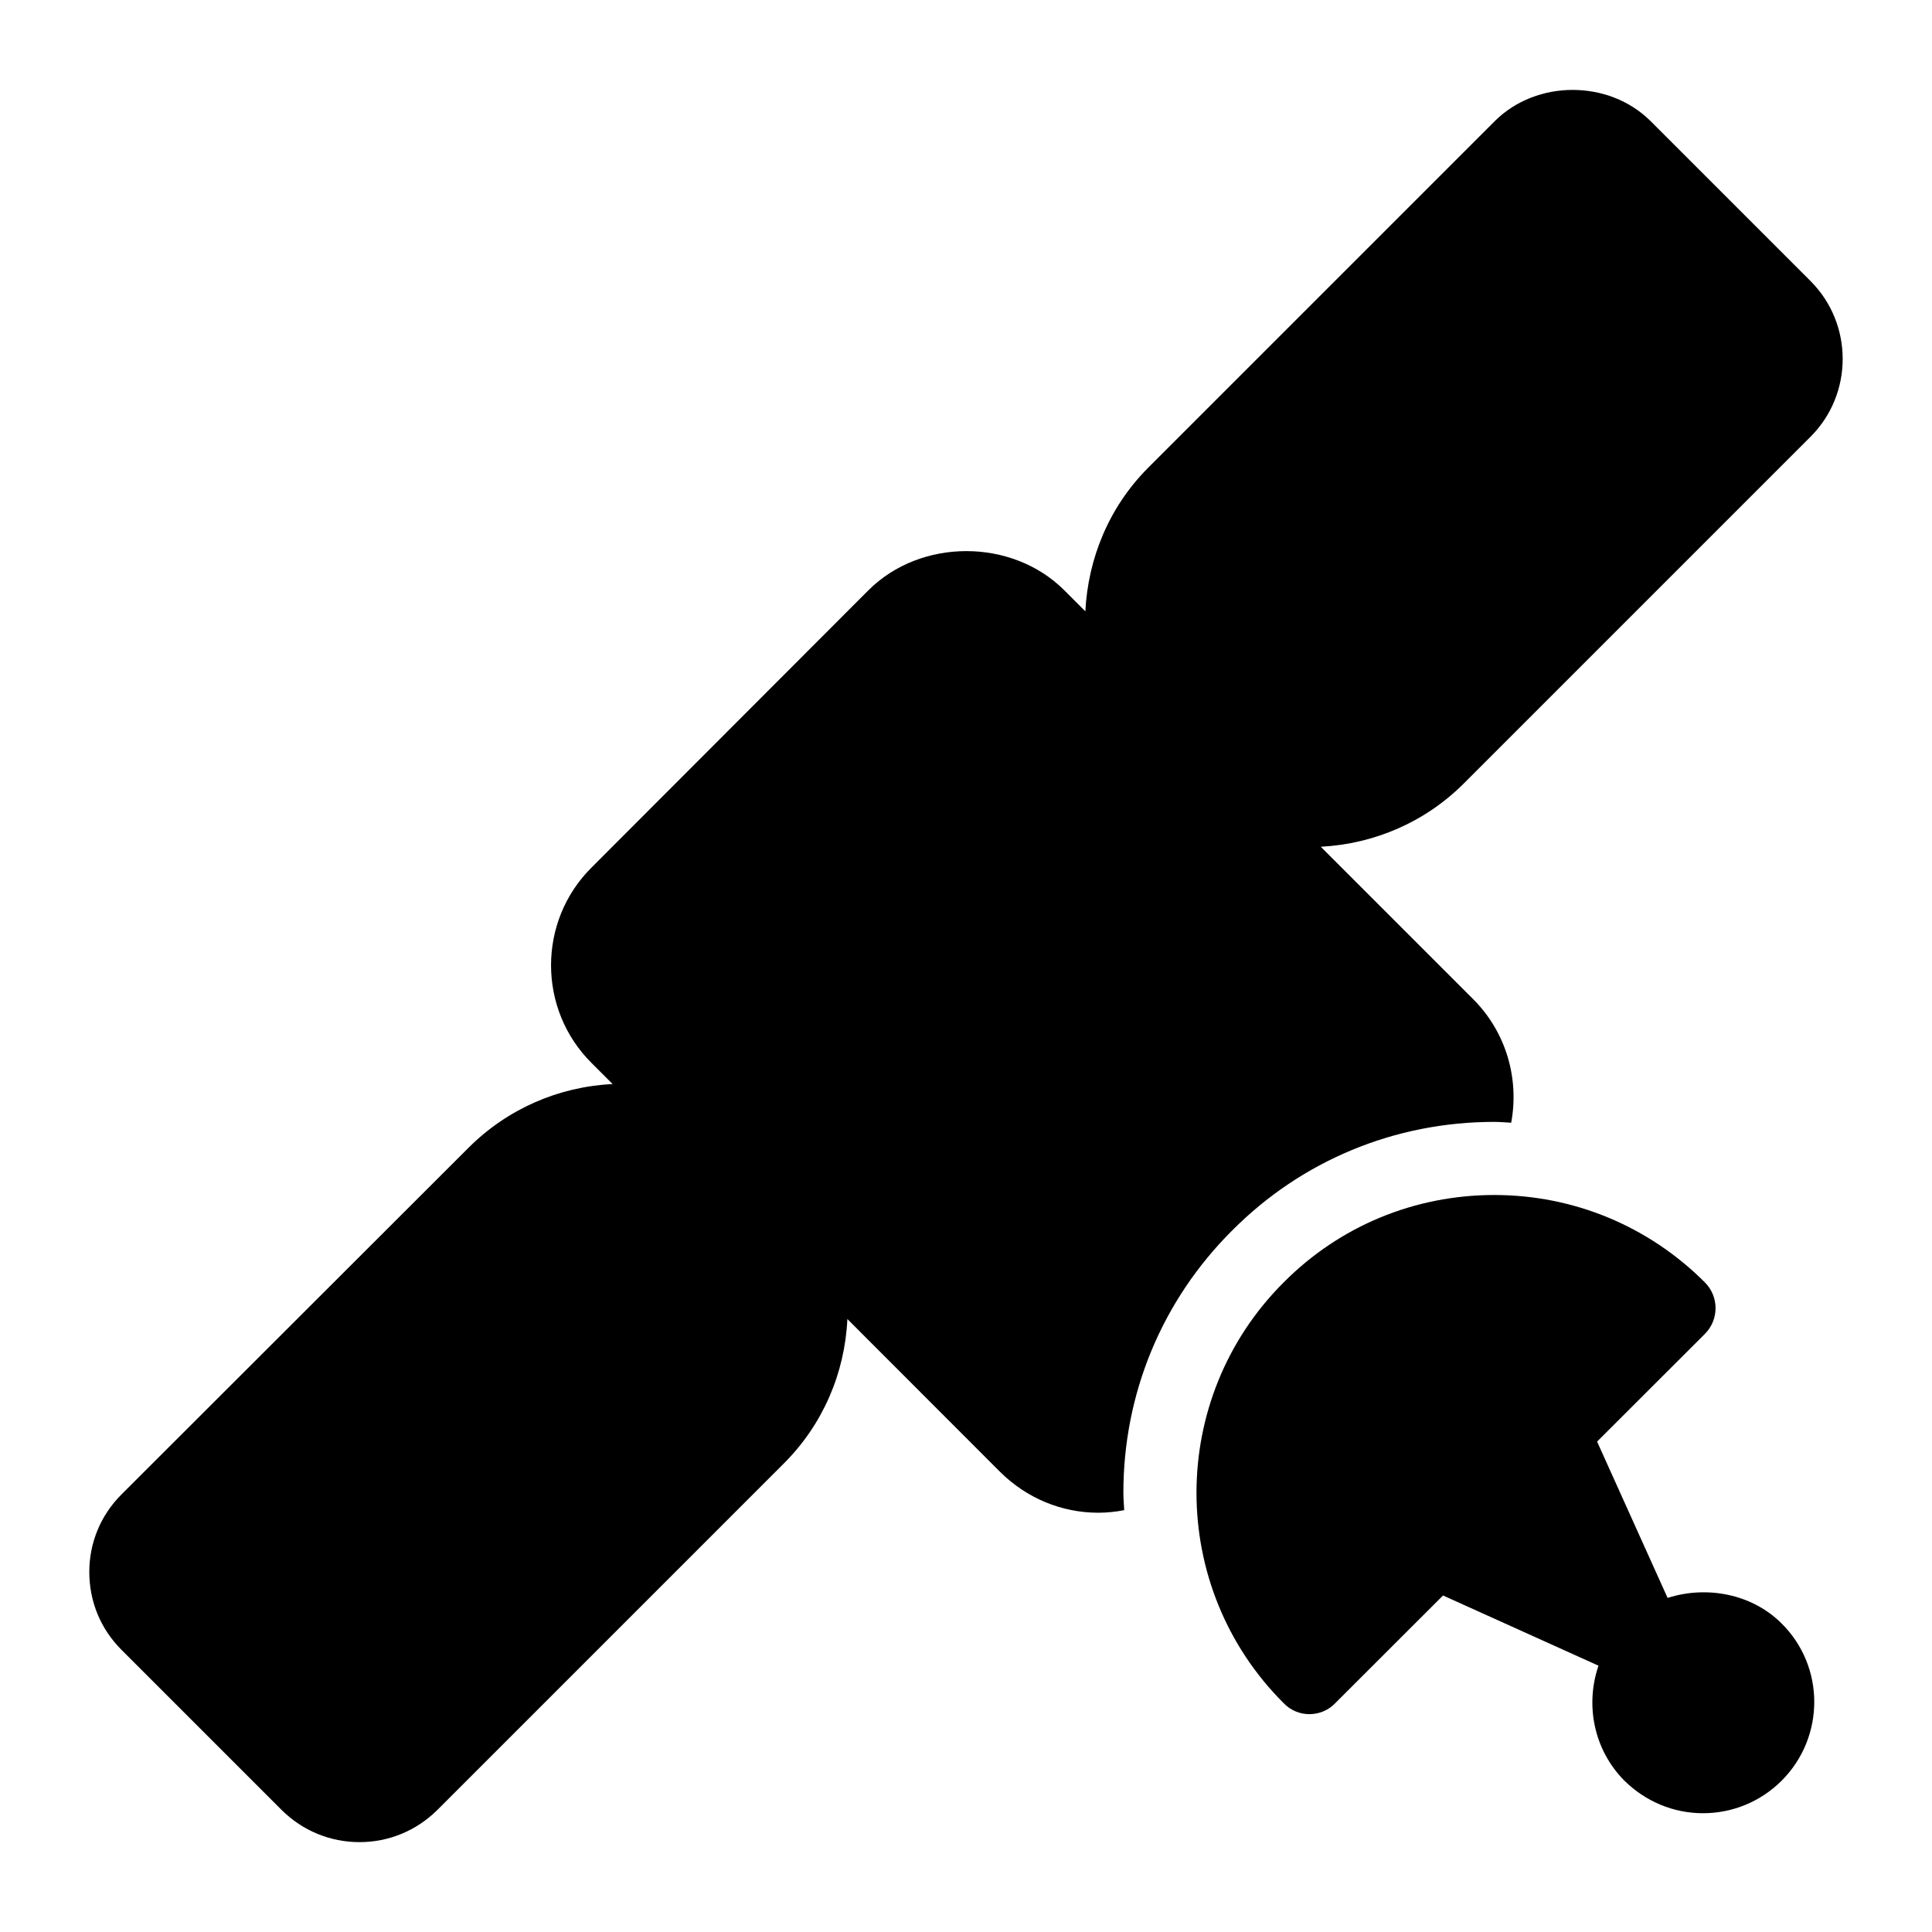 <?xml version="1.0" encoding="UTF-8"?>
<!-- Uploaded to: SVG Repo, www.svgrepo.com, Generator: SVG Repo Mixer Tools -->
<svg fill="#000000" width="800px" height="800px" version="1.1" viewBox="144 144 512 512" xmlns="http://www.w3.org/2000/svg">
 <g>
  <path d="m585.93 567.46-18.684-41.422 28.562-28.535c3.777-3.777 3.777-9.883 0-13.66-14.922-14.922-34.781-23.156-55.809-23.156-21.121 0-40.984 8.234-55.809 23.156-30.809 30.711-30.809 80.805 0 111.52 1.84 1.938 4.359 2.906 6.781 2.906 2.519 0 5.039-0.969 6.879-2.906l28.57-28.543 41.199 18.605c-3.539 10.309-1.324 22.219 6.867 30.477 5.621 5.523 12.984 8.621 20.832 8.621s15.309-3.102 20.832-8.621c11.531-11.531 11.531-30.23 0-41.66-7.898-7.898-19.91-10.082-30.223-6.777z"/>
  <path d="m470.51 470.12c18.43-18.555 43.137-28.809 69.484-28.809 1.508 0 2.992 0.152 4.488 0.219 2.144-11.508-1.207-23.875-10.105-32.773l-40.359-40.359c14.324-0.758 27.738-6.602 37.938-16.801l91.945-91.945c11.238-11.336 11.238-29.746 0-41.078l-42.535-42.535c-11.047-10.949-30.133-10.949-41.176 0l-91.848 91.848c-10.57 10.57-16 24.246-16.715 38.121l-5.566-5.566c-13.855-13.855-38.078-13.855-51.93 0l-73.344 73.441c-14.34 14.242-14.34 37.594 0 51.836l5.562 5.566c-14.426 0.707-27.945 6.644-38.211 16.91l-91.945 91.848c-5.523 5.523-8.527 12.789-8.527 20.539 0 7.848 3.004 15.113 8.527 20.637l42.535 42.535c5.523 5.426 12.789 8.43 20.539 8.43s15.016-3.004 20.539-8.43l91.945-91.945c10.277-10.277 16.129-23.809 16.816-38.25l40.539 40.574c6.977 6.879 16.18 10.754 25.965 10.754 2.328 0 4.617-0.25 6.859-0.68-0.07-1.535-0.223-3.055-0.223-4.602-0.004-26.293 10.227-50.969 28.801-69.484z"/>
 </g>
</svg>